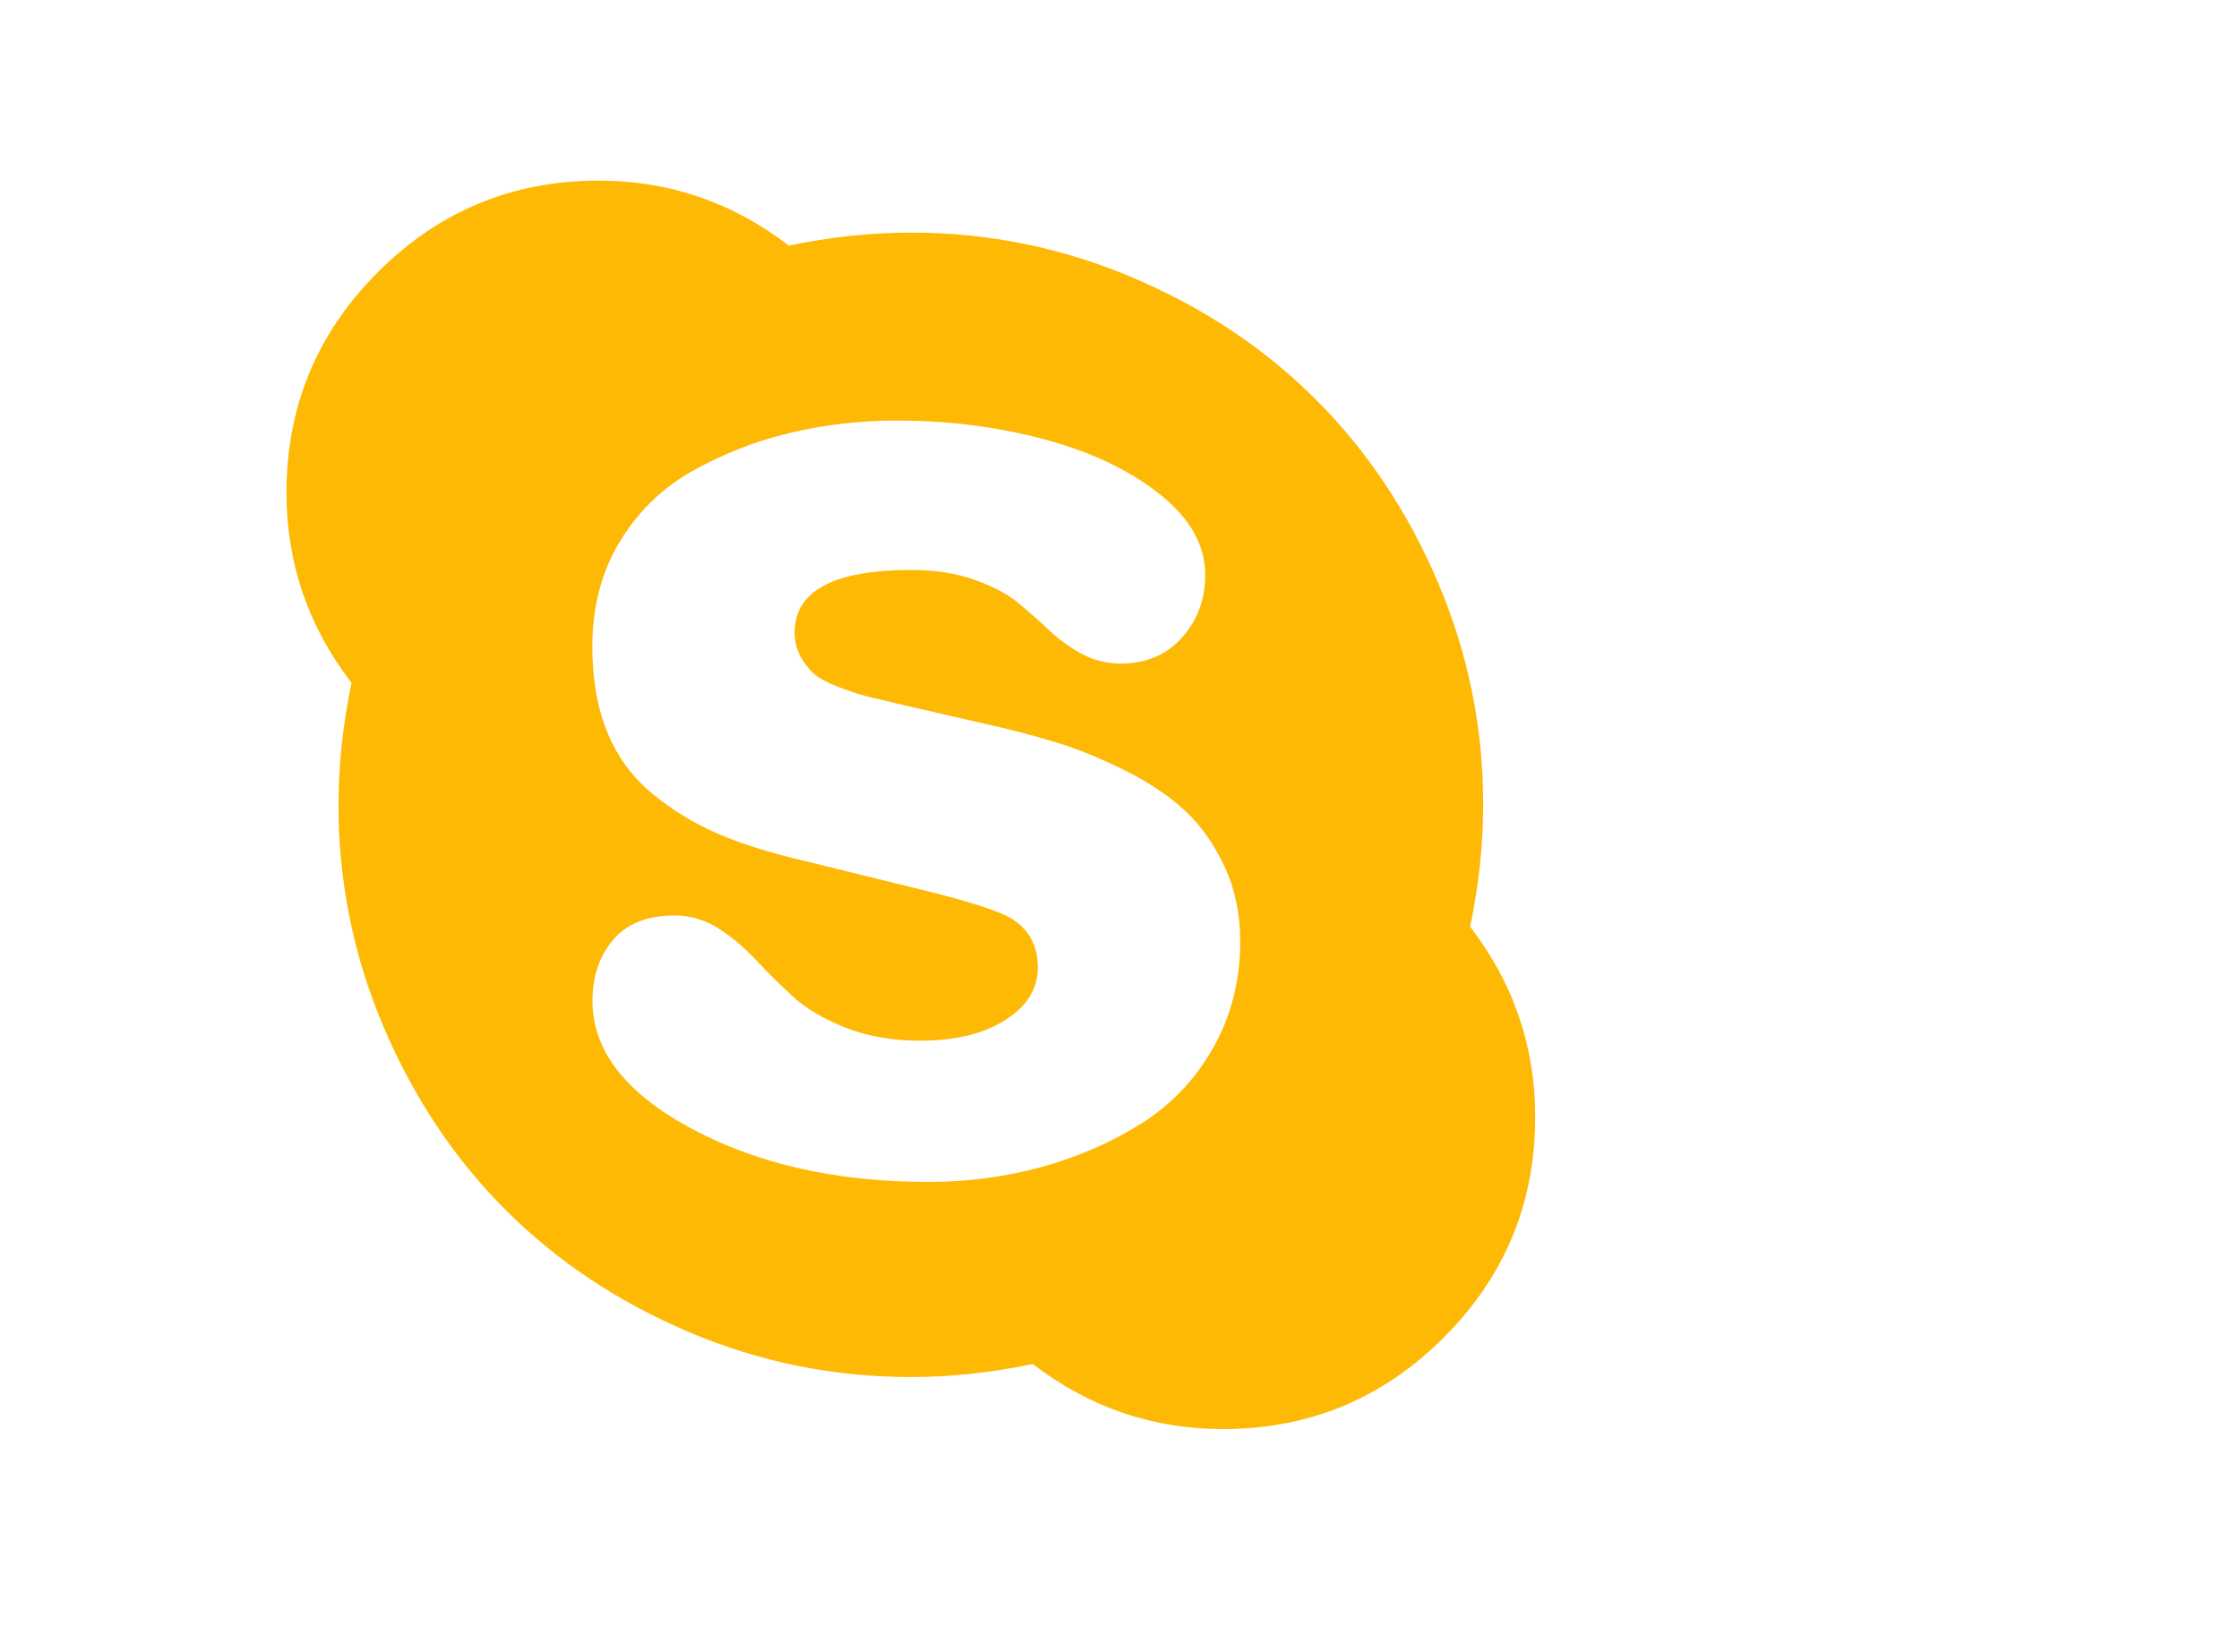 <svg width="42" height="31" viewBox="0 0 42 31" fill="none" xmlns="http://www.w3.org/2000/svg">
<path d="M23.263 17.648C23.263 17.14 23.165 16.674 22.967 16.253C22.769 15.831 22.523 15.484 22.227 15.209C21.932 14.935 21.561 14.685 21.114 14.462C20.667 14.238 20.248 14.065 19.855 13.942C19.415 13.807 18.97 13.69 18.521 13.591L16.934 13.226C16.629 13.154 16.405 13.101 16.262 13.066C16.119 13.03 15.942 12.972 15.73 12.89C15.517 12.808 15.365 12.726 15.273 12.646C15.181 12.566 15.097 12.459 15.021 12.326C14.944 12.186 14.904 12.028 14.906 11.869C14.906 11.086 15.638 10.694 17.102 10.694C17.539 10.694 17.93 10.755 18.277 10.877C18.623 10.999 18.898 11.145 19.1 11.313C19.299 11.477 19.492 11.647 19.68 11.824C19.864 11.997 20.068 12.146 20.289 12.267C20.514 12.389 20.766 12.452 21.021 12.45C21.499 12.45 21.883 12.287 22.173 11.962C22.463 11.637 22.608 11.245 22.608 10.787C22.608 10.228 22.324 9.722 21.753 9.271C21.184 8.819 20.462 8.476 19.589 8.243C18.716 8.008 17.79 7.891 16.814 7.891C16.123 7.891 15.452 7.97 14.801 8.127C14.163 8.28 13.55 8.521 12.978 8.844C12.418 9.16 11.95 9.618 11.622 10.171C11.282 10.736 11.112 11.389 11.111 12.131C11.111 12.752 11.207 13.293 11.399 13.755C11.583 14.204 11.877 14.6 12.254 14.906C12.625 15.208 13.035 15.457 13.474 15.646C13.91 15.833 14.434 15.998 15.045 16.142L17.272 16.69C18.186 16.914 18.756 17.098 18.98 17.239C19.305 17.442 19.468 17.747 19.468 18.154C19.468 18.551 19.265 18.879 18.859 19.138C18.452 19.397 17.919 19.526 17.258 19.526C16.74 19.526 16.274 19.445 15.862 19.282C15.45 19.119 15.119 18.924 14.871 18.695C14.622 18.466 14.391 18.237 14.178 18.008C13.964 17.779 13.731 17.583 13.477 17.42C13.232 17.261 12.946 17.176 12.653 17.177C12.144 17.177 11.761 17.329 11.502 17.633C11.243 17.938 11.114 18.319 11.114 18.777C11.114 19.712 11.734 20.512 12.974 21.177C14.214 21.842 15.693 22.176 17.41 22.176C18.151 22.176 18.863 22.082 19.545 21.894C20.227 21.705 20.849 21.433 21.413 21.078C21.976 20.723 22.426 20.248 22.761 19.653C23.098 19.058 23.265 18.39 23.265 17.648H23.263ZM28.798 20.957C28.798 22.573 28.227 23.953 27.082 25.096C25.939 26.24 24.559 26.813 22.943 26.813C21.62 26.813 20.431 26.406 19.375 25.593C18.592 25.756 17.829 25.837 17.087 25.837C15.634 25.837 14.243 25.555 12.916 24.99C11.589 24.425 10.445 23.663 9.485 22.702C8.524 21.742 7.762 20.598 7.197 19.271C6.634 17.953 6.346 16.534 6.35 15.1C6.35 14.358 6.431 13.596 6.594 12.812C5.781 11.755 5.374 10.565 5.374 9.244C5.374 7.628 5.946 6.248 7.09 5.105C8.234 3.961 9.614 3.389 11.23 3.389C12.552 3.389 13.741 3.796 14.798 4.609C15.55 4.449 16.317 4.367 17.085 4.364C18.539 4.364 19.929 4.647 21.256 5.212C22.584 5.777 23.727 6.539 24.687 7.5C25.648 8.46 26.41 9.603 26.975 10.931C27.538 12.249 27.826 13.668 27.822 15.102C27.822 15.843 27.741 16.605 27.578 17.389C28.392 18.447 28.798 19.636 28.798 20.957Z" fill="#FEB904"/>
</svg>
